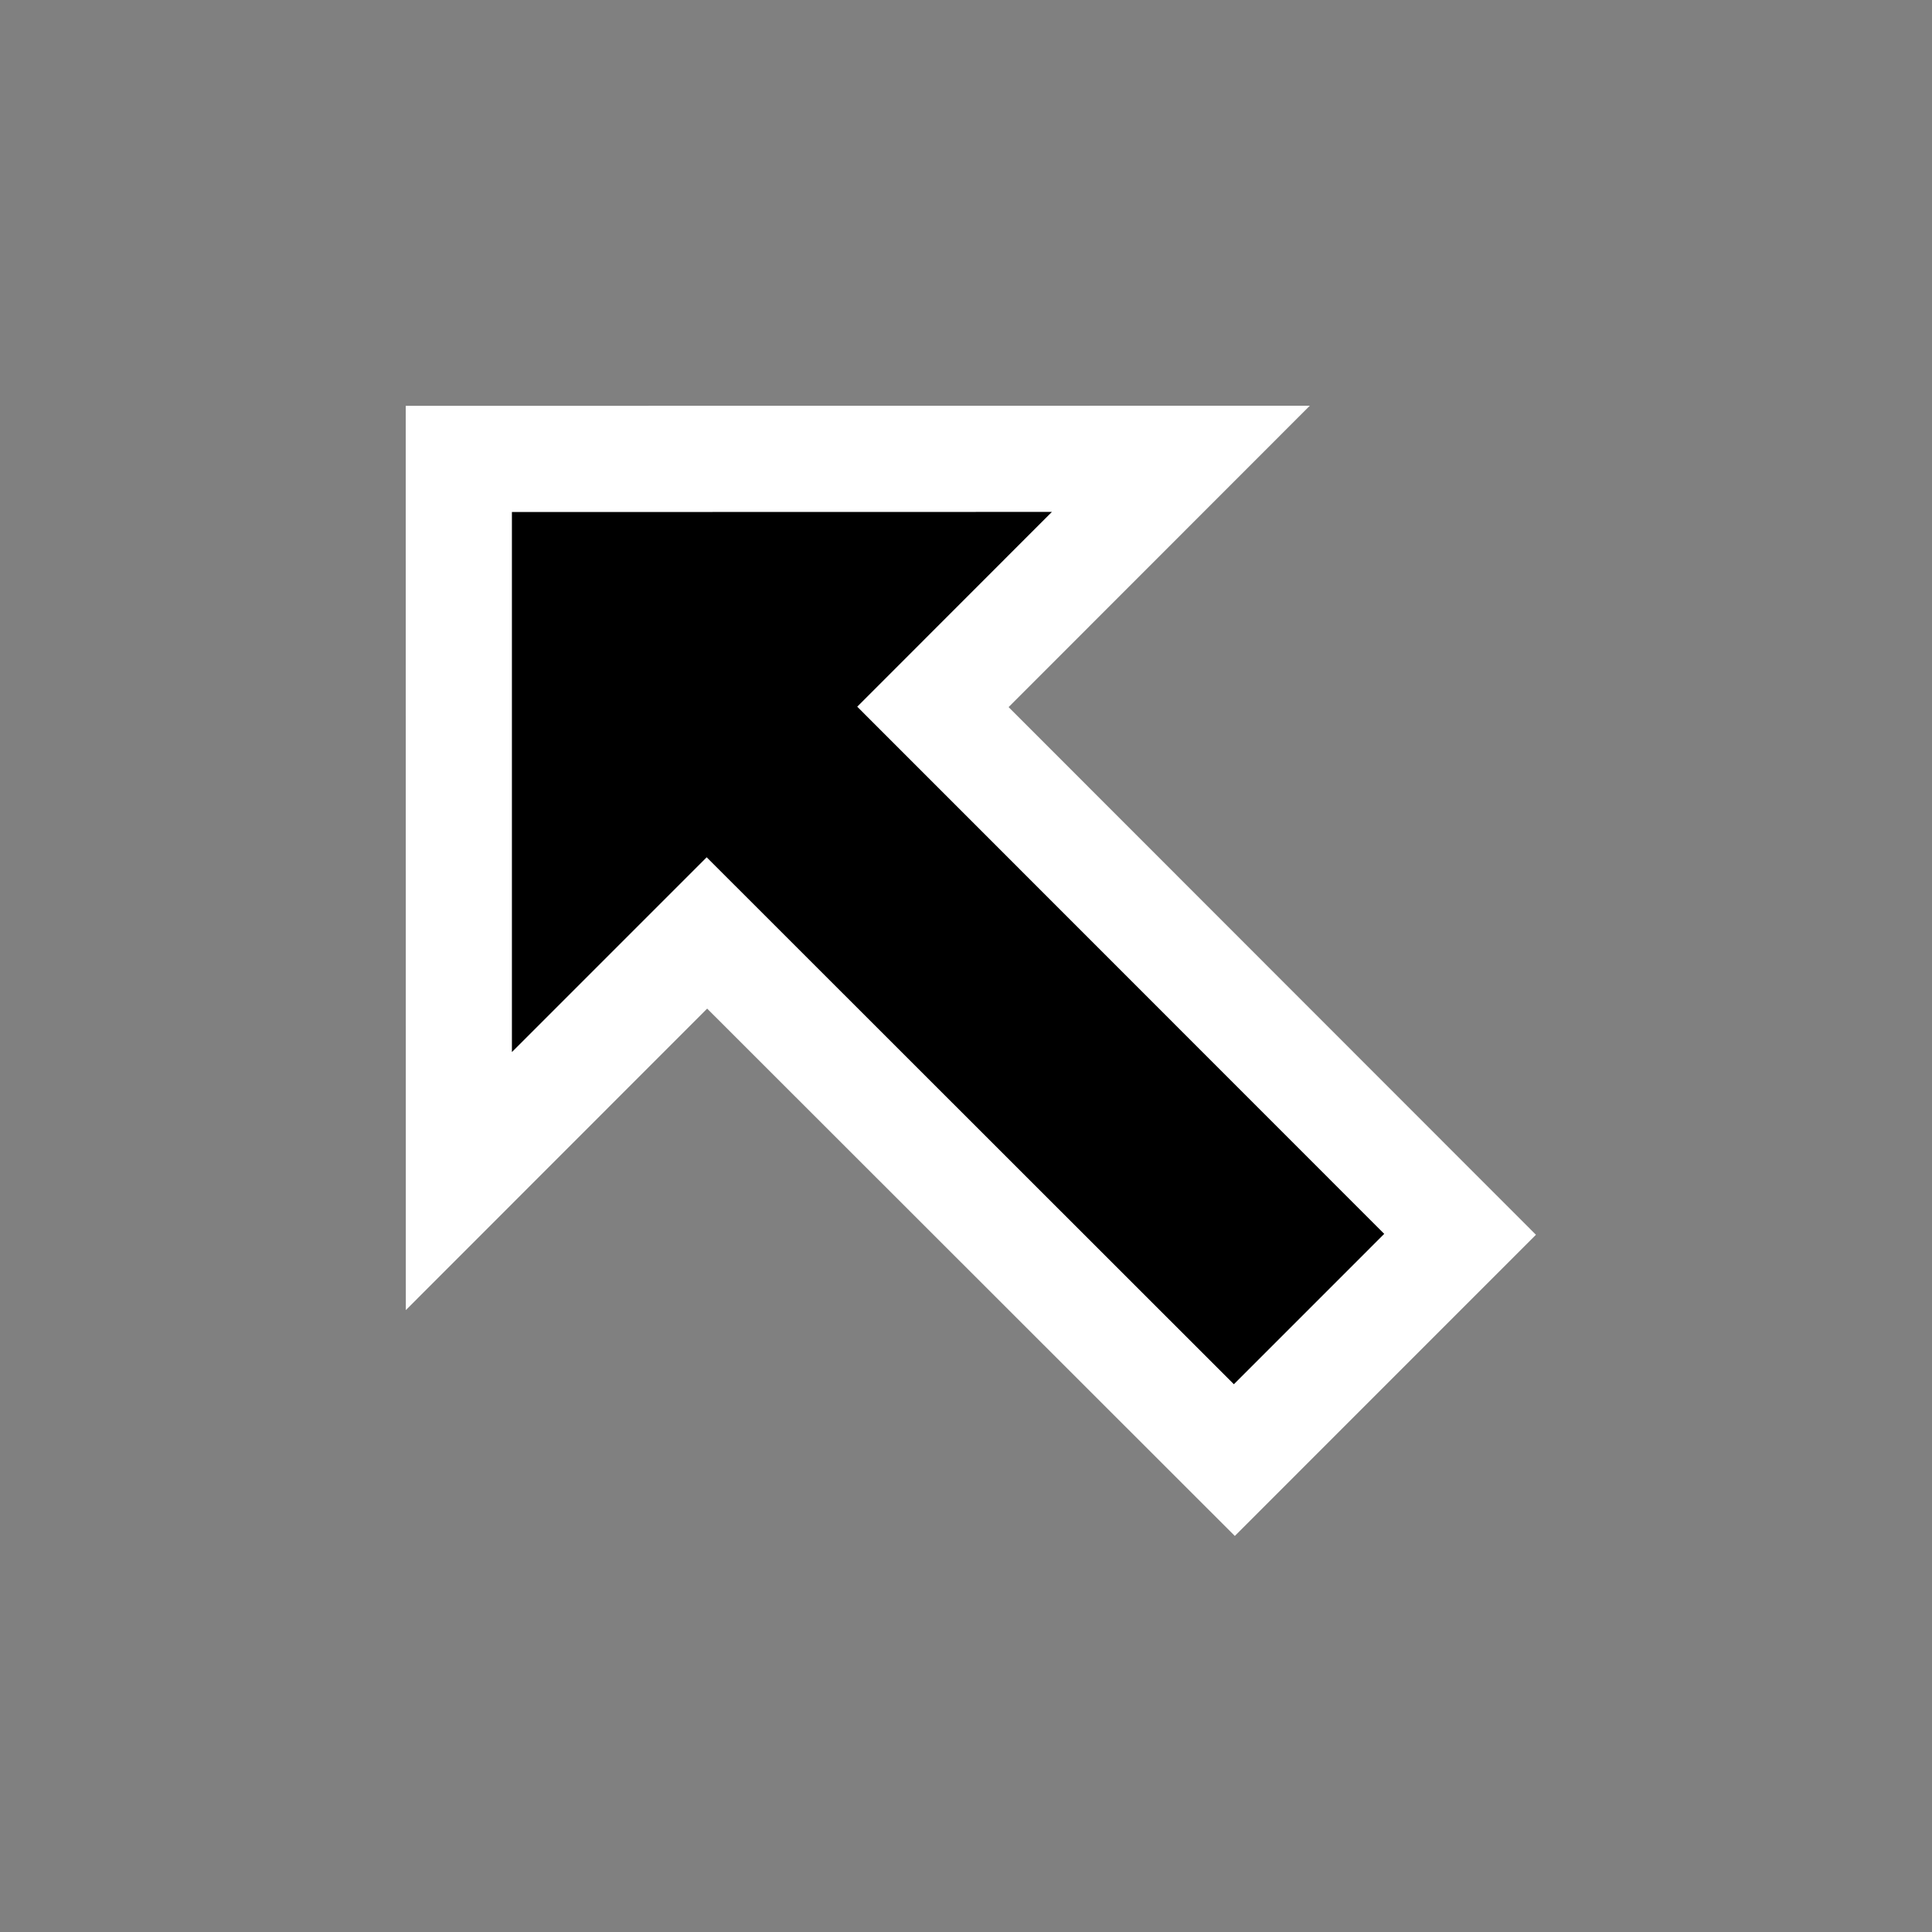<svg
  width="200"
  height="200"
  viewBox="0 0 200 200"
  fill="none"
  xmlns="http://www.w3.org/2000/svg"
>
    <rect x="0" y="0" width="200" height="200" fill="#808080" stroke="none"/>
    <path
    fill-rule="evenodd"
    clip-rule="evenodd"
    d="M73.205 104.411L42.011 135.622L42 42.011L135.593 42L104.41 73.2L159 127.822L127.828 159L73.205 104.411Z"
    fill="white"
  />
    <path
    fill-rule="evenodd"
    clip-rule="evenodd"
    d="M143.295 127.729L88.741 73.157L108.892 52.993L52.993 53.004V108.91L73.155 88.746L127.73 143.295L143.295 127.729Z"
    fill="black"
  />
</svg>
